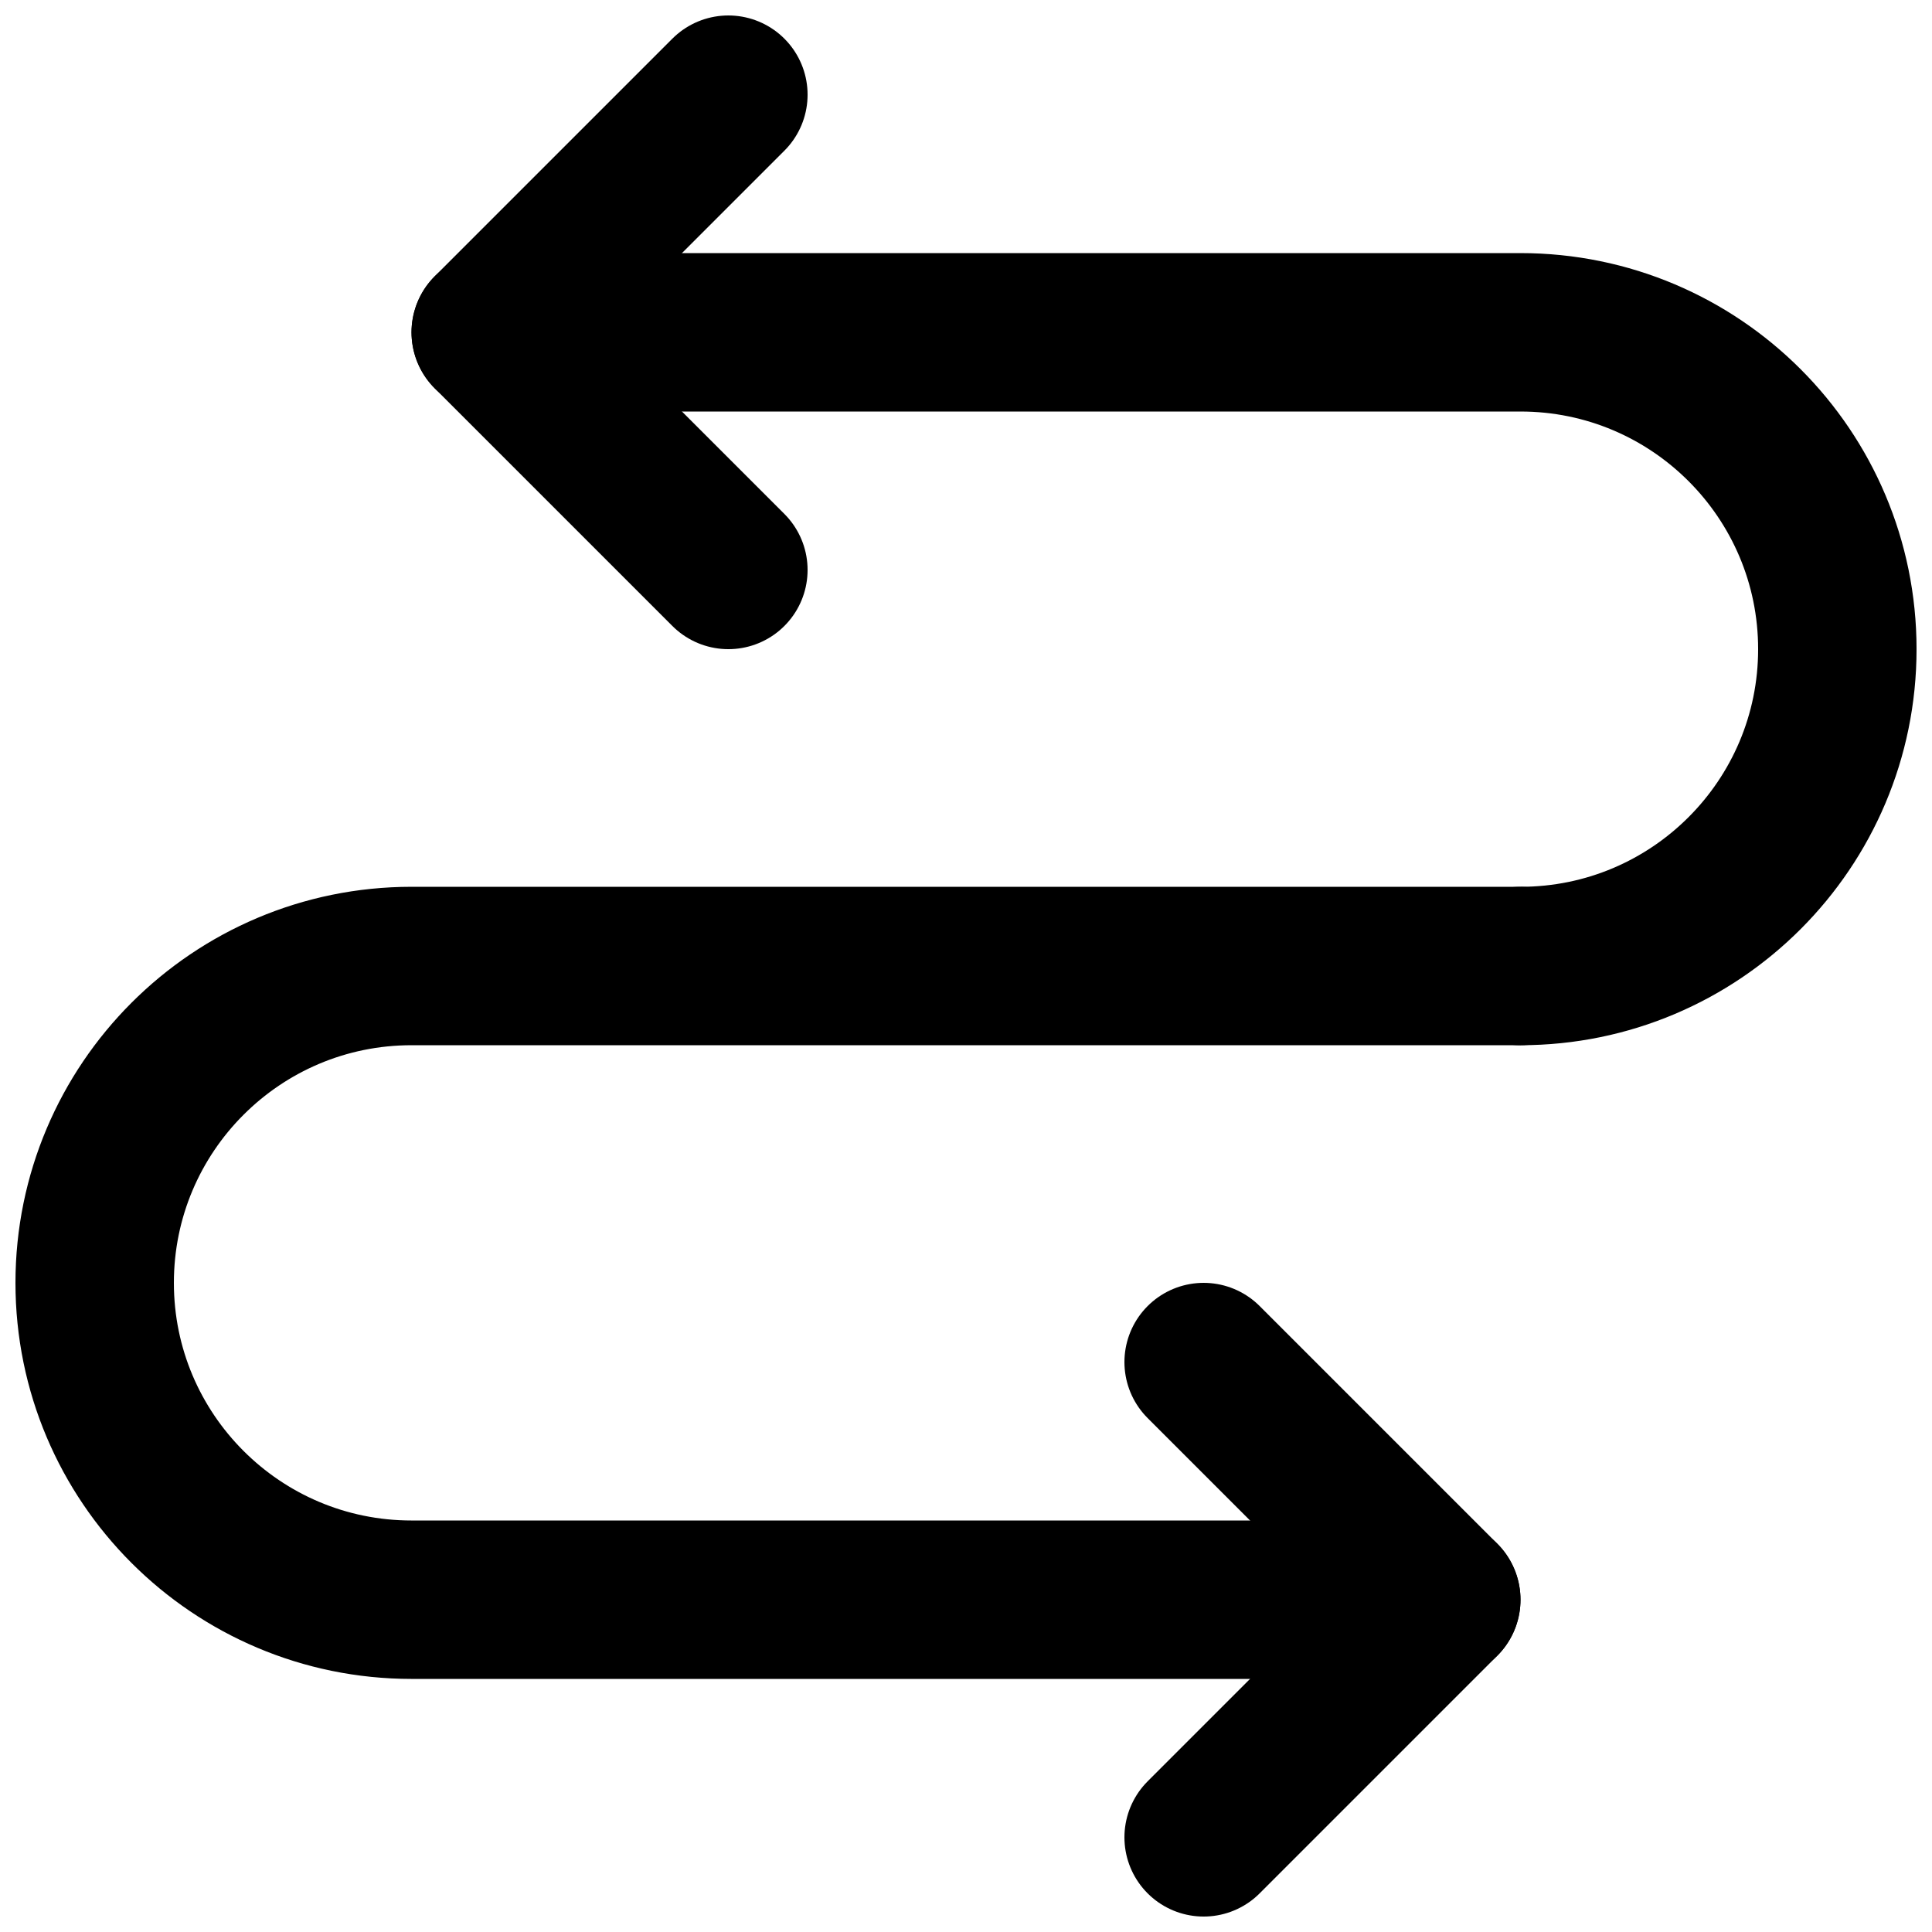 <?xml version="1.0" encoding="UTF-8"?>
<!-- Uploaded to: ICON Repo, www.svgrepo.com, Generator: ICON Repo Mixer Tools -->
<svg width="800px" height="800px" version="1.1" viewBox="144 144 512 512" xmlns="http://www.w3.org/2000/svg">
 <defs>
  <clipPath id="d">
   <path d="m148.09 162h503.81v489.9h-503.81z"/>
  </clipPath>
  <clipPath id="c">
   <path d="m441 483h106v168.9h-106z"/>
  </clipPath>
  <clipPath id="b">
   <path d="m148.09 148.09h503.81v489.91h-503.81z"/>
  </clipPath>
  <clipPath id="a">
   <path d="m253 148.09h106v168.91h-106z"/>
  </clipPath>
 </defs>
 <g>
  <g clip-path="url(#d)">
   <path transform="matrix(20.992 0 0 20.992 169.09 169.09)" d="m18 11h-14c-2.209 0-4 1.791-4 4 0 2.209 1.791 4 4 4h13" fill="none" stroke="#000000" stroke-linecap="round" stroke-width="2"/>
  </g>
  <g clip-path="url(#c)">
   <path transform="matrix(20.992 0 0 20.992 169.09 169.09)" d="m14 16 3 3-3 3" fill="none" stroke="#000000" stroke-linecap="round" stroke-linejoin="round" stroke-width="2"/>
  </g>
  <g clip-path="url(#b)">
   <path transform="matrix(20.992 0 0 20.992 169.09 169.09)" d="m18 11c2.209 0 4-1.791 4-4s-1.791-4-4-4h-13" fill="none" stroke="#000000" stroke-linecap="round" stroke-width="2"/>
  </g>
  <g clip-path="url(#a)">
   <path transform="matrix(20.992 0 0 20.992 169.09 169.09)" d="m8 6-3-3 3-3" fill="none" stroke="#000000" stroke-linecap="round" stroke-linejoin="round" stroke-width="2"/>
  </g>
 </g>
</svg>